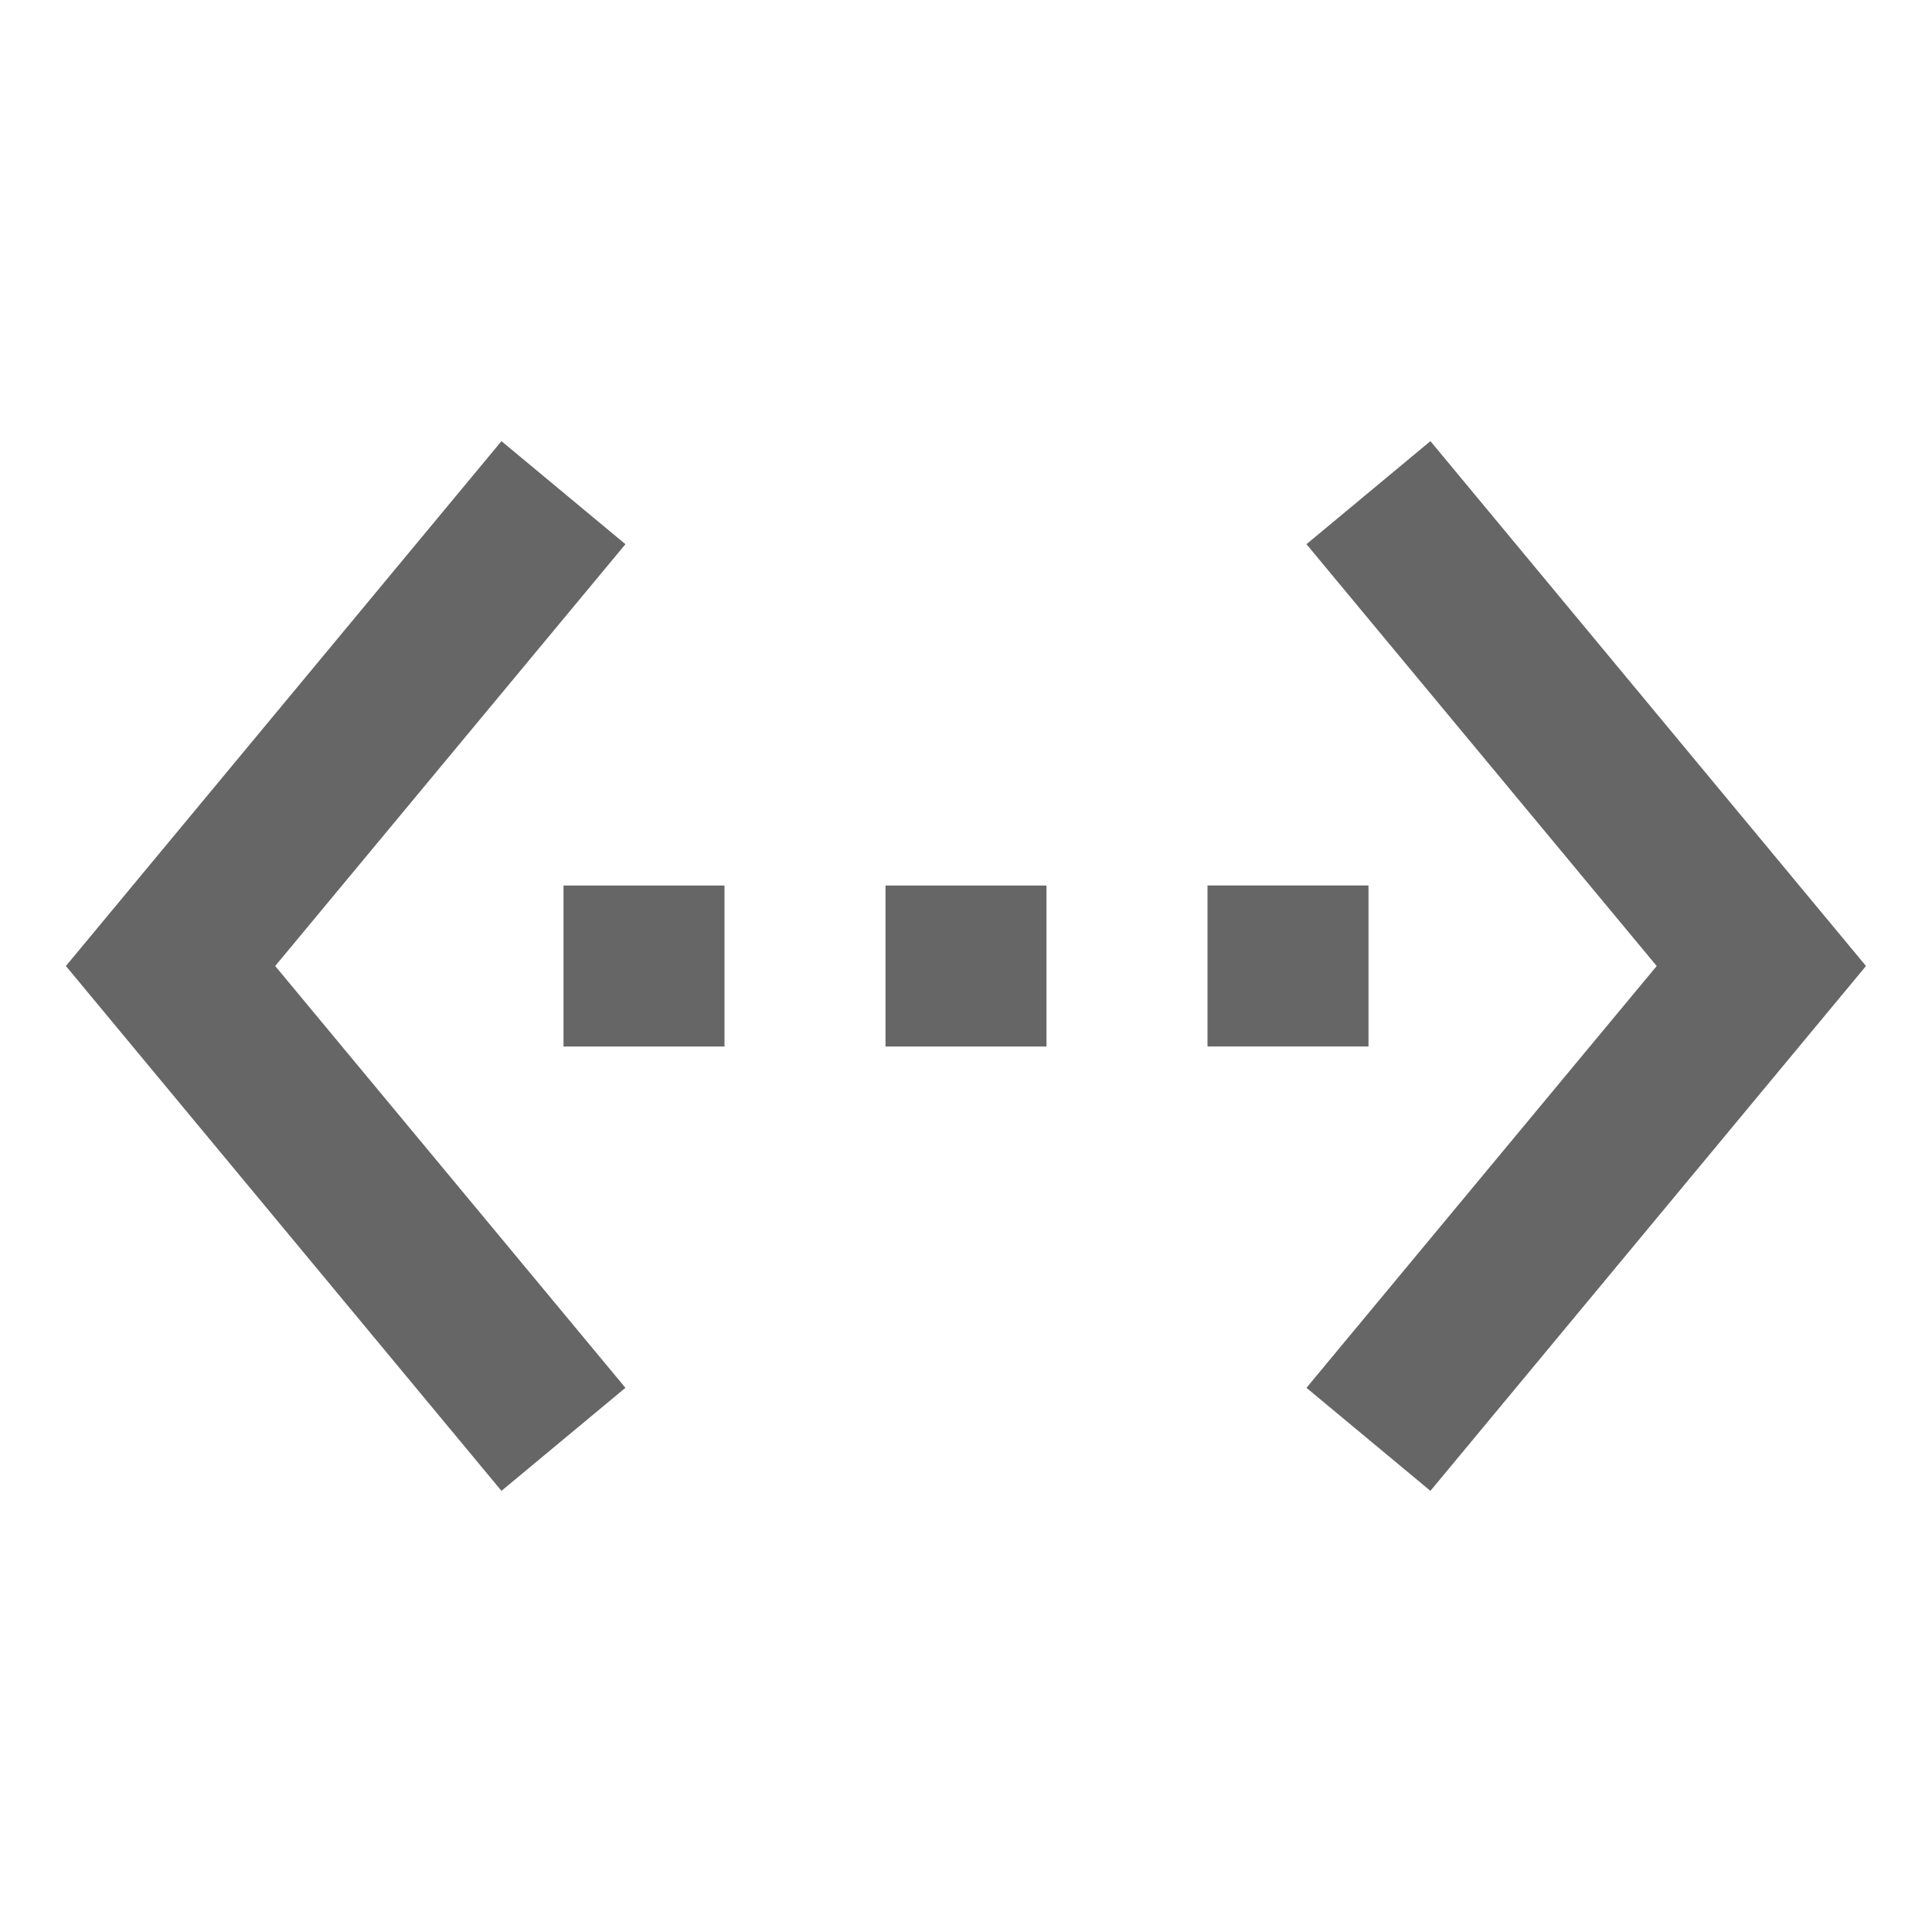 <!-- Generated by IcoMoon.io -->
<svg version="1.1" xmlns="http://www.w3.org/2000/svg" width="18" height="18" viewBox="0 0 18 18">
<title>settings-ethernet-outlined</title>
<path opacity="0.6" fill="#000" d="M5.827 5.070l-1.155-0.96-4.058 4.89 4.058 4.89 1.155-0.96-3.263-3.93 3.263-3.93zM5.25 9.75h1.5v-1.5h-1.5v1.5zM11.25 8.25h1.5v1.5h-1.5v-1.5zM8.25 9.75h1.5v-1.5h-1.5v1.5zM12.172 5.070l1.155-0.96 4.058 4.89-4.058 4.89-1.155-0.96 3.263-3.93-3.263-3.93z"></path>
</svg>
